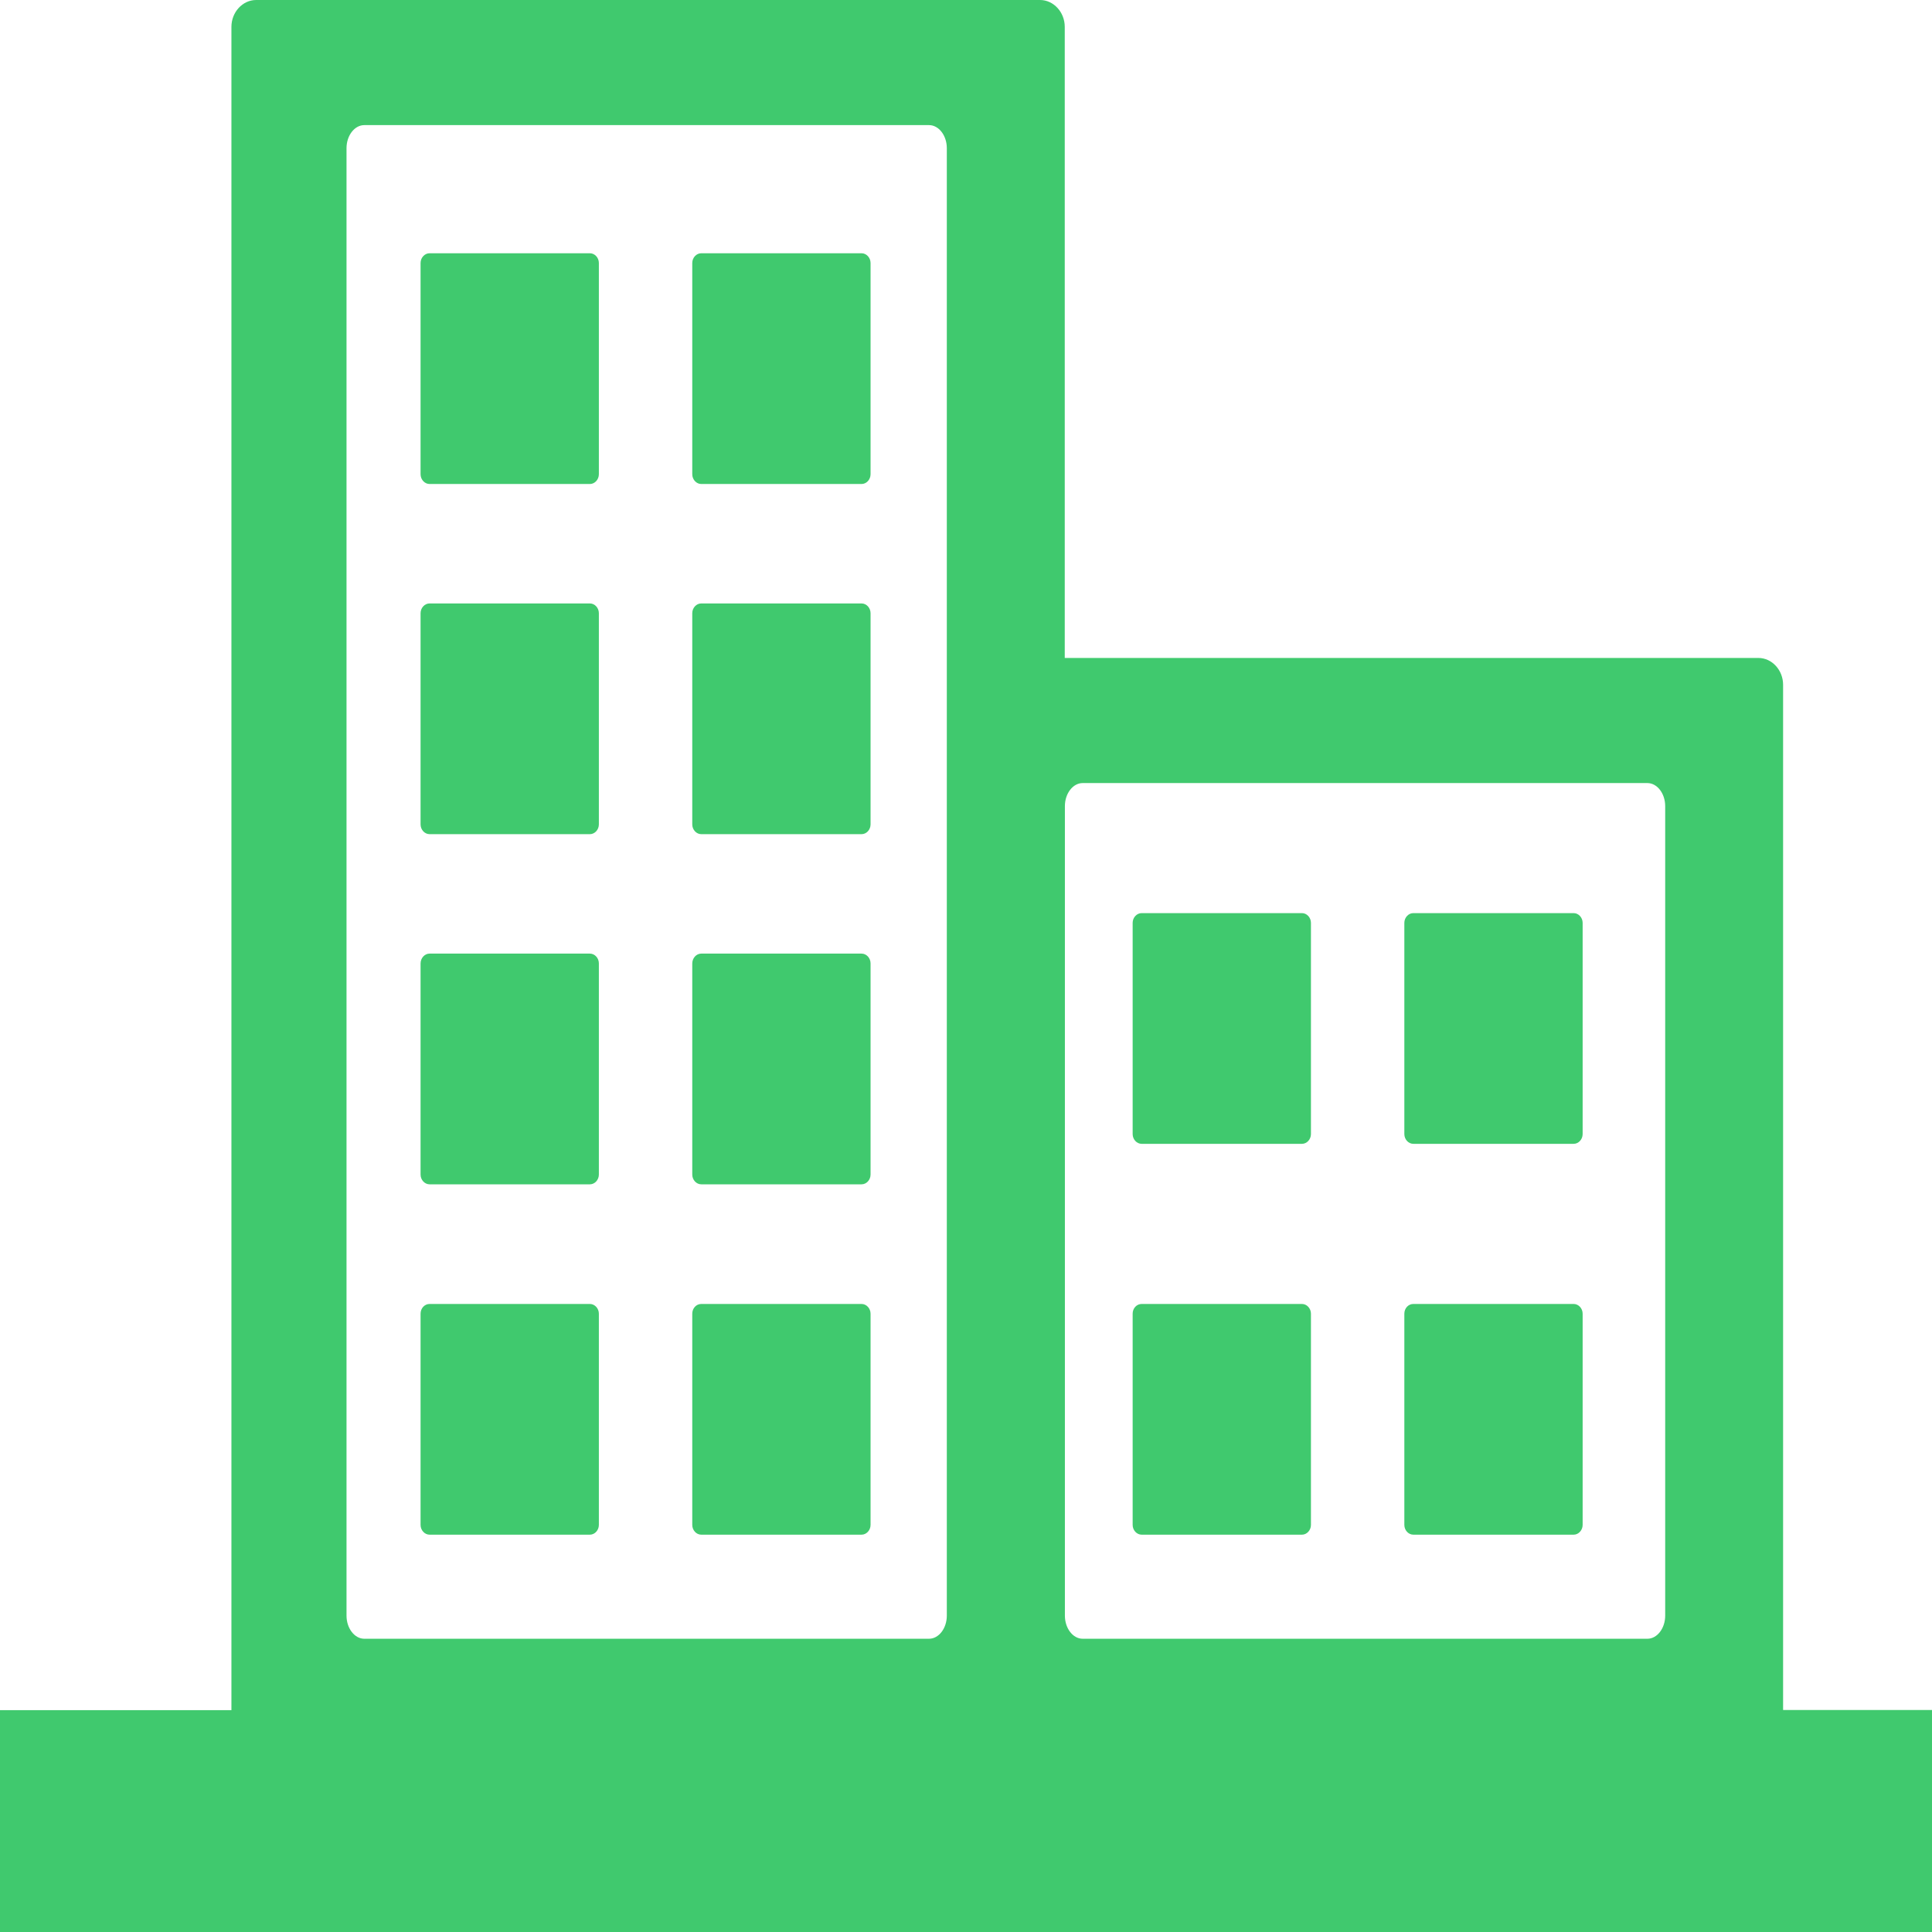 <svg width="70" height="70" viewBox="0 0 70 70" fill="none" xmlns="http://www.w3.org/2000/svg">
<path fill-rule="evenodd" clip-rule="evenodd" d="M0 61.963H8.385V0.972C8.385 0.44 8.79 0 9.28 0H37.683C38.173 0 38.578 0.44 38.578 0.972V23.839H63.711C64.201 23.839 64.605 24.279 64.605 24.811V61.957H70V70H0V61.963ZM15.563 9.176H21.374C21.55 9.176 21.698 9.337 21.698 9.529V17.183C21.698 17.375 21.55 17.536 21.374 17.536H15.563C15.387 17.536 15.238 17.375 15.238 17.183V9.529C15.238 9.337 15.387 9.176 15.563 9.176ZM25.407 47.245H31.217C31.394 47.245 31.542 47.406 31.542 47.597V55.251C31.542 55.443 31.394 55.604 31.217 55.604H25.407C25.23 55.604 25.082 55.443 25.082 55.251V47.597C25.082 47.399 25.23 47.245 25.407 47.245ZM15.563 47.245H21.374C21.55 47.245 21.698 47.406 21.698 47.597V55.251C21.698 55.443 21.55 55.604 21.374 55.604H15.563C15.387 55.604 15.238 55.443 15.238 55.251V47.597C15.238 47.399 15.387 47.245 15.563 47.245ZM25.407 34.551H31.217C31.394 34.551 31.542 34.712 31.542 34.904V42.557C31.542 42.749 31.394 42.91 31.217 42.91H25.407C25.23 42.91 25.082 42.749 25.082 42.557V34.91C25.082 34.712 25.23 34.551 25.407 34.551ZM15.563 34.551H21.374C21.55 34.551 21.698 34.712 21.698 34.904V42.557C21.698 42.749 21.55 42.91 21.374 42.91H15.563C15.387 42.91 15.238 42.749 15.238 42.557V34.91C15.238 34.712 15.387 34.551 15.563 34.551ZM25.407 21.864H31.217C31.394 21.864 31.542 22.025 31.542 22.217V29.87C31.542 30.062 31.394 30.223 31.217 30.223H25.407C25.23 30.223 25.082 30.062 25.082 29.87V22.217C25.082 22.025 25.23 21.864 25.407 21.864ZM15.563 21.864H21.374C21.55 21.864 21.698 22.025 21.698 22.217V29.87C21.698 30.062 21.55 30.223 21.374 30.223H15.563C15.387 30.223 15.238 30.062 15.238 29.87V22.217C15.238 22.025 15.387 21.864 15.563 21.864ZM25.407 9.176H31.217C31.394 9.176 31.542 9.337 31.542 9.529V17.183C31.542 17.375 31.394 17.536 31.217 17.536H25.407C25.23 17.536 25.082 17.375 25.082 17.183V9.529C25.082 9.337 25.23 9.176 25.407 9.176ZM13.199 4.533H33.661C34.014 4.533 34.305 4.91 34.305 5.368V58.539C34.305 58.997 34.014 59.375 33.661 59.375H13.199C12.846 59.375 12.555 58.997 12.555 58.539V5.368C12.555 4.91 12.846 4.533 13.199 4.533ZM41.363 33.084H47.174C47.35 33.084 47.498 33.245 47.498 33.437V41.09C47.498 41.282 47.35 41.443 47.174 41.443H41.363C41.187 41.443 41.038 41.282 41.038 41.09V33.437C41.038 33.245 41.187 33.084 41.363 33.084ZM51.207 47.245H57.017C57.194 47.245 57.342 47.406 57.342 47.597V55.251C57.342 55.443 57.194 55.604 57.017 55.604H51.207C51.03 55.604 50.882 55.443 50.882 55.251V47.597C50.882 47.399 51.03 47.245 51.207 47.245ZM41.363 47.245H47.174C47.35 47.245 47.498 47.406 47.498 47.597V55.251C47.498 55.443 47.35 55.604 47.174 55.604H41.363C41.187 55.604 41.038 55.443 41.038 55.251V47.597C41.038 47.399 41.187 47.245 41.363 47.245ZM51.207 33.084H57.017C57.194 33.084 57.342 33.245 57.342 33.437V41.09C57.342 41.282 57.194 41.443 57.017 41.443H51.207C51.03 41.443 50.882 41.282 50.882 41.09V33.437C50.882 33.245 51.03 33.084 51.207 33.084ZM39.227 28.372H59.689C60.042 28.372 60.333 28.749 60.333 29.207V58.539C60.333 58.997 60.042 59.375 59.689 59.375H39.227C38.874 59.375 38.583 58.997 38.583 58.539V29.207C38.583 28.749 38.874 28.372 39.227 28.372Z" fill="#40C96E"/>
</svg>
